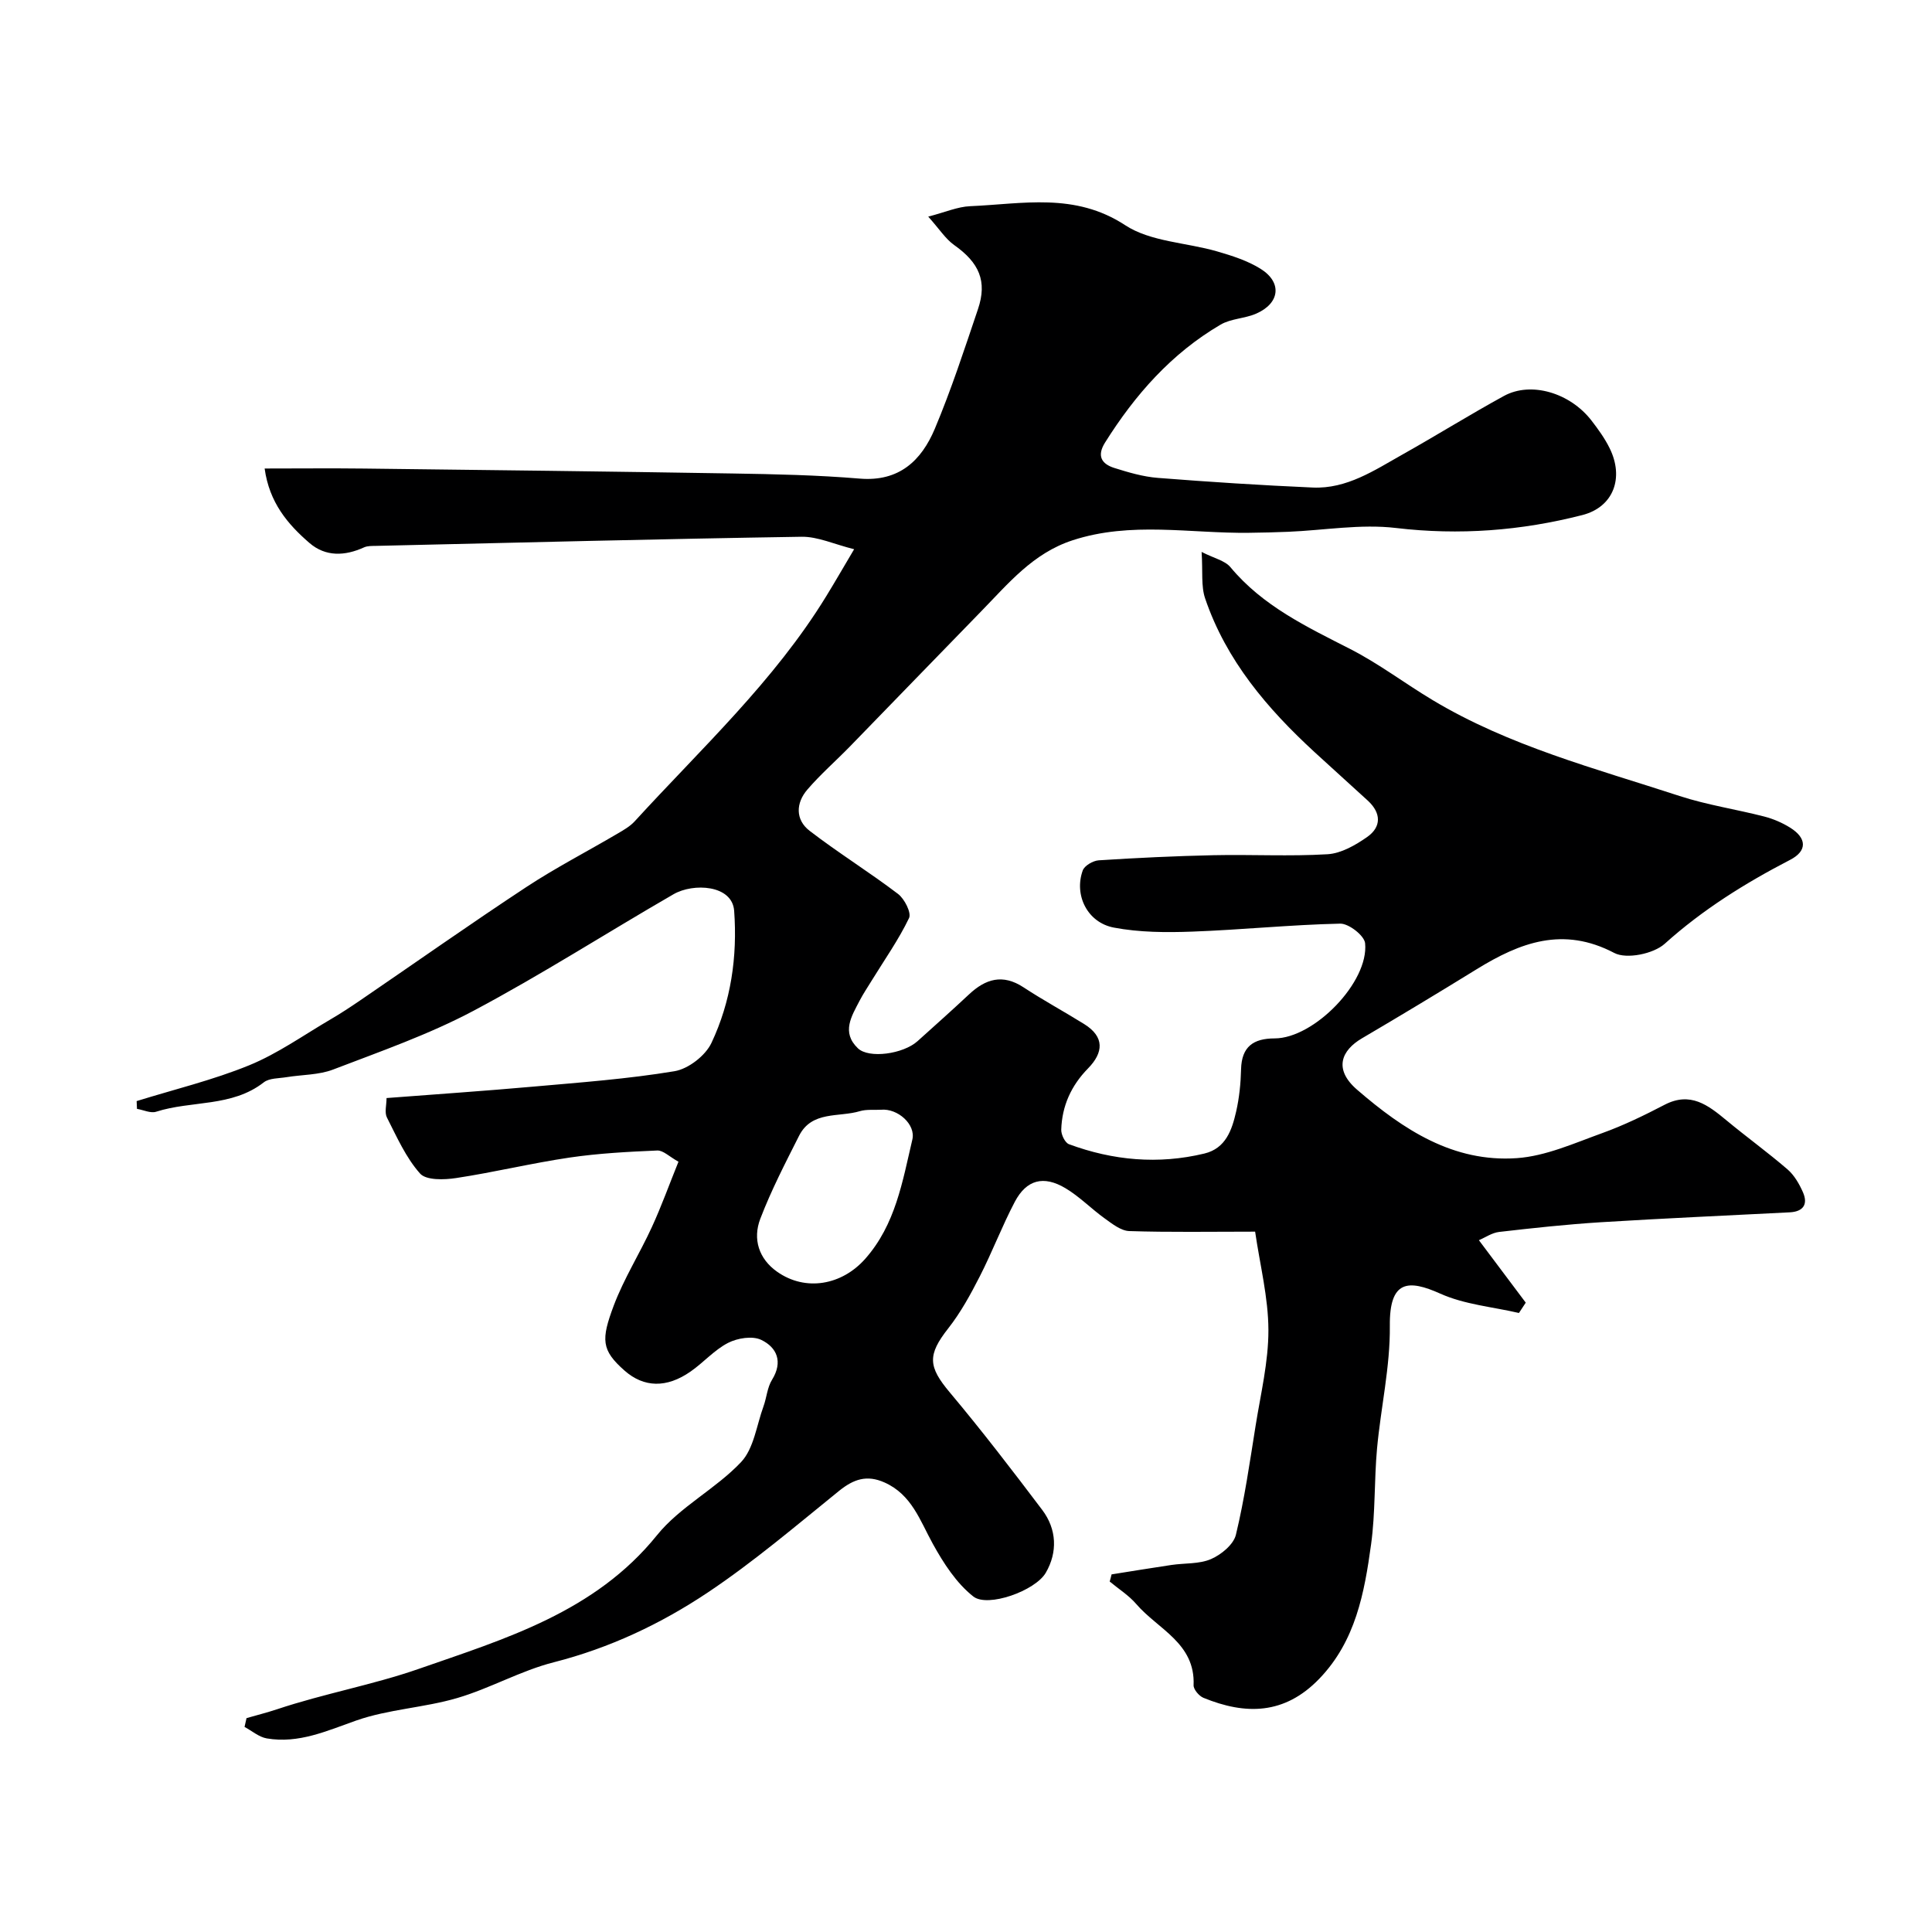 <svg enable-background="new 0 0 400 400" viewBox="0 0 400 400" xmlns="http://www.w3.org/2000/svg"><path d="m230.14 325.96c4.13-.65 8.26-1.34 12.39-1.95 2.75-.41 5.75-.16 8.2-1.22 2.11-.91 4.66-3.01 5.15-5.03 1.79-7.42 2.87-15.02 4.08-22.58 1.05-6.59 2.67-13.22 2.65-19.83-.02-6.71-1.74-13.41-2.75-20.35-9.45 0-17.76.15-26.06-.12-1.72-.06-3.52-1.49-5.06-2.6-2.78-1.99-5.22-4.53-8.14-6.27-4.54-2.71-8.08-1.77-10.5 2.82-2.64 5.02-4.66 10.37-7.24 15.42-1.91 3.74-3.96 7.5-6.54 10.78-4.32 5.5-4.17 7.91.32 13.25 6.63 7.9 12.92 16.1 19.14 24.33 3.03 4.01 3.2 8.78.74 13.01-2.18 3.75-12.03 7.26-15 4.92-3.51-2.76-6.18-6.91-8.39-10.91-2.67-4.84-4.36-10.18-10-12.7-3.67-1.64-6.41-.68-9.41 1.74-8.91 7.21-17.67 14.68-27.17 21.03-9.74 6.51-20.34 11.51-31.91 14.46-6.84 1.74-13.18 5.41-19.98 7.4-6.84 2.01-14.23 2.31-20.92 4.66-6.1 2.15-11.9 4.82-18.5 3.7-1.63-.28-3.08-1.56-4.61-2.38.14-.61.27-1.21.41-1.82 2.12-.61 4.25-1.15 6.34-1.84 9.66-3.23 19.86-5.06 29.3-8.35 17.84-6.22 36.49-11.73 49.35-27.69 4.75-5.89 12.16-9.57 17.41-15.14 2.64-2.81 3.2-7.6 4.63-11.52.66-1.82.78-3.92 1.77-5.51 2.31-3.73 1.01-6.7-2.23-8.26-1.82-.88-4.92-.38-6.87.62-2.86 1.47-5.1 4.09-7.79 5.95-4.93 3.43-9.63 3.32-13.63-.2-4.84-4.26-4.89-6.42-2.26-13.45 2.11-5.61 5.38-10.78 7.89-16.25 2.01-4.37 3.64-8.92 5.52-13.56-1.87-1.03-3.17-2.38-4.4-2.32-6.06.26-12.14.58-18.13 1.46-7.87 1.16-15.62 3.05-23.49 4.24-2.47.38-6.22.5-7.49-.94-2.93-3.3-4.81-7.58-6.85-11.59-.53-1.04-.08-2.57-.08-4.03 10.3-.79 20.31-1.47 30.3-2.36 9.8-.87 19.64-1.59 29.33-3.2 2.86-.48 6.4-3.22 7.64-5.86 4.04-8.56 5.39-17.82 4.7-27.34-.39-5.41-8.47-5.8-12.55-3.44-13.84 7.99-27.31 16.64-41.41 24.13-9.25 4.91-19.27 8.41-29.08 12.17-2.98 1.14-6.43 1.05-9.66 1.58-1.6.26-3.55.18-4.69 1.07-6.61 5.16-14.95 3.73-22.28 6.08-1.14.37-2.63-.37-3.97-.59-.02-.54-.05-1.07-.07-1.61 7.78-2.42 15.77-4.34 23.29-7.41 5.92-2.42 11.27-6.24 16.84-9.5 2.11-1.23 4.16-2.58 6.18-3.96 11.44-7.81 22.76-15.8 34.33-23.42 6.09-4.01 12.61-7.37 18.91-11.08 1.26-.74 2.6-1.5 3.57-2.56 13.76-15.06 28.86-28.99 39.64-46.58 1.77-2.88 3.46-5.82 5.79-9.75-4.12-1.02-7.52-2.63-10.89-2.58-29.37.46-58.74 1.21-88.11 1.89-.82.02-1.73-.02-2.45.3-3.97 1.81-7.97 1.99-11.33-.91-4.49-3.88-8.3-8.36-9.27-15.41 7.13 0 13.87-.07 20.61.01 25.44.3 50.87.6 76.3 1.02 8.77.14 17.56.33 26.3 1.06 8.16.68 12.77-3.74 15.54-10.31 3.4-8.08 6.13-16.46 8.94-24.78 1.96-5.79.23-9.62-4.92-13.26-1.81-1.28-3.07-3.32-5.38-5.89 3.51-.91 6.07-2.05 8.68-2.16 10.85-.46 21.65-2.91 32.09 3.93 5.26 3.45 12.67 3.58 19.04 5.43 3.1.9 6.31 1.92 9.01 3.61 4.49 2.81 4 7.12-.91 9.27-2.35 1.03-5.22 1.02-7.38 2.28-10.16 5.95-17.72 14.53-23.93 24.43-1.74 2.78-.69 4.42 1.94 5.25 2.93.92 5.95 1.81 8.98 2.05 10.68.84 21.38 1.53 32.09 2 7.06.31 12.78-3.58 18.6-6.85 7.05-3.96 13.91-8.24 21-12.12 5.58-3.05 13.66-.66 18.11 5.1 1.39 1.8 2.75 3.68 3.75 5.71 3.03 6.11.85 12.19-5.65 13.86-12.65 3.24-25.46 4.23-38.61 2.67-7.28-.86-14.82.48-22.25.79-2.71.12-5.42.17-8.13.21-12.2.16-24.45-2.41-36.57 1.56-8.19 2.68-13.27 8.94-18.88 14.68-9.1 9.32-18.13 18.7-27.22 28.03-2.91 2.98-6.07 5.74-8.78 8.89-2.41 2.79-2.51 6.25.46 8.54 5.94 4.57 12.34 8.53 18.31 13.07 1.34 1.02 2.8 3.9 2.28 4.99-2.16 4.5-5.08 8.63-7.71 12.91-.85 1.39-1.77 2.75-2.52 4.19-1.67 3.22-3.82 6.55-.37 9.86 2.27 2.19 9.39 1.21 12.37-1.48 3.56-3.21 7.14-6.39 10.63-9.66 3.44-3.23 6.98-4.31 11.29-1.48 4.08 2.68 8.4 5.02 12.55 7.6 4.29 2.66 4.02 5.92.81 9.2-3.49 3.56-5.39 7.77-5.54 12.68-.03 1.02.78 2.71 1.61 3.01 9.12 3.37 18.5 4.22 28.02 1.93 4.45-1.07 5.71-4.9 6.58-8.69.65-2.85.95-5.84 1.02-8.77.12-4.68 2.55-6.37 6.95-6.38 8.17-.01 19.55-11.69 18.73-19.71-.16-1.58-3.39-4.09-5.15-4.05-10.21.22-20.41 1.28-30.62 1.65-5.41.2-10.95.17-16.24-.83-5.5-1.04-8.29-6.74-6.45-11.83.36-1 2.13-2.02 3.3-2.1 7.92-.51 15.86-.89 23.8-1.06 7.86-.17 15.75.27 23.59-.2 2.81-.17 5.76-1.87 8.17-3.55 3.02-2.11 2.94-4.99.16-7.55-3.65-3.35-7.34-6.65-10.99-10.01-9.81-9.02-18.33-19.01-22.69-31.85-.87-2.55-.46-5.54-.73-9.63 2.6 1.33 4.83 1.79 5.97 3.16 6.7 8.06 15.82 12.35 24.85 16.97 5.9 3.02 11.25 7.09 16.95 10.51 15.91 9.56 33.76 14.19 51.18 19.89 5.69 1.86 11.7 2.75 17.52 4.25 1.87.48 3.73 1.28 5.37 2.3 3.48 2.17 3.59 4.82.01 6.67-9.32 4.83-18.09 10.29-25.97 17.38-2.31 2.08-7.89 3.24-10.44 1.9-10.6-5.57-19.5-2.17-28.48 3.36-7.88 4.86-15.81 9.64-23.79 14.33-4.18 2.46-5.94 6.34-.97 10.63 9.59 8.29 19.93 15.08 33.08 14.16 5.98-.42 11.88-3.1 17.66-5.18 4.44-1.6 8.73-3.69 12.92-5.87 5.35-2.78 9.01.08 12.8 3.22 4.16 3.45 8.55 6.63 12.64 10.15 1.4 1.21 2.44 3.01 3.2 4.74 1.1 2.5.06 4.02-2.74 4.16-13.03.67-26.07 1.24-39.1 2.05-7.03.44-14.05 1.2-21.06 2.01-1.48.17-2.87 1.15-4.19 1.71 3.43 4.57 6.57 8.75 9.7 12.93-.47.71-.94 1.43-1.41 2.14-5.45-1.27-11.26-1.75-16.27-4-6.62-2.97-10.56-2.84-10.46 6.67.09 8.45-1.87 16.92-2.65 25.4-.6 6.59-.33 13.28-1.23 19.82-1.38 10.04-3.2 20.02-10.71 27.82-7.22 7.51-15.32 7.52-24.01 3.96-.91-.38-2.07-1.75-2.03-2.61.37-8.7-7.39-11.59-11.85-16.78-1.55-1.81-3.67-3.14-5.52-4.68.15-.5.27-.99.39-1.48zm-47.76-96.2c-1.45.08-2.99-.11-4.34.29-4.35 1.32-9.95-.13-12.6 5.1-2.85 5.65-5.78 11.3-8.03 17.19-1.6 4.18-.32 8.29 3.5 10.97 5.88 4.13 13.38 2.78 18.21-2.67 6.28-7.08 7.73-16.02 9.77-24.7.75-3.12-3.01-6.51-6.51-6.18z" fill="#000001"/></svg>